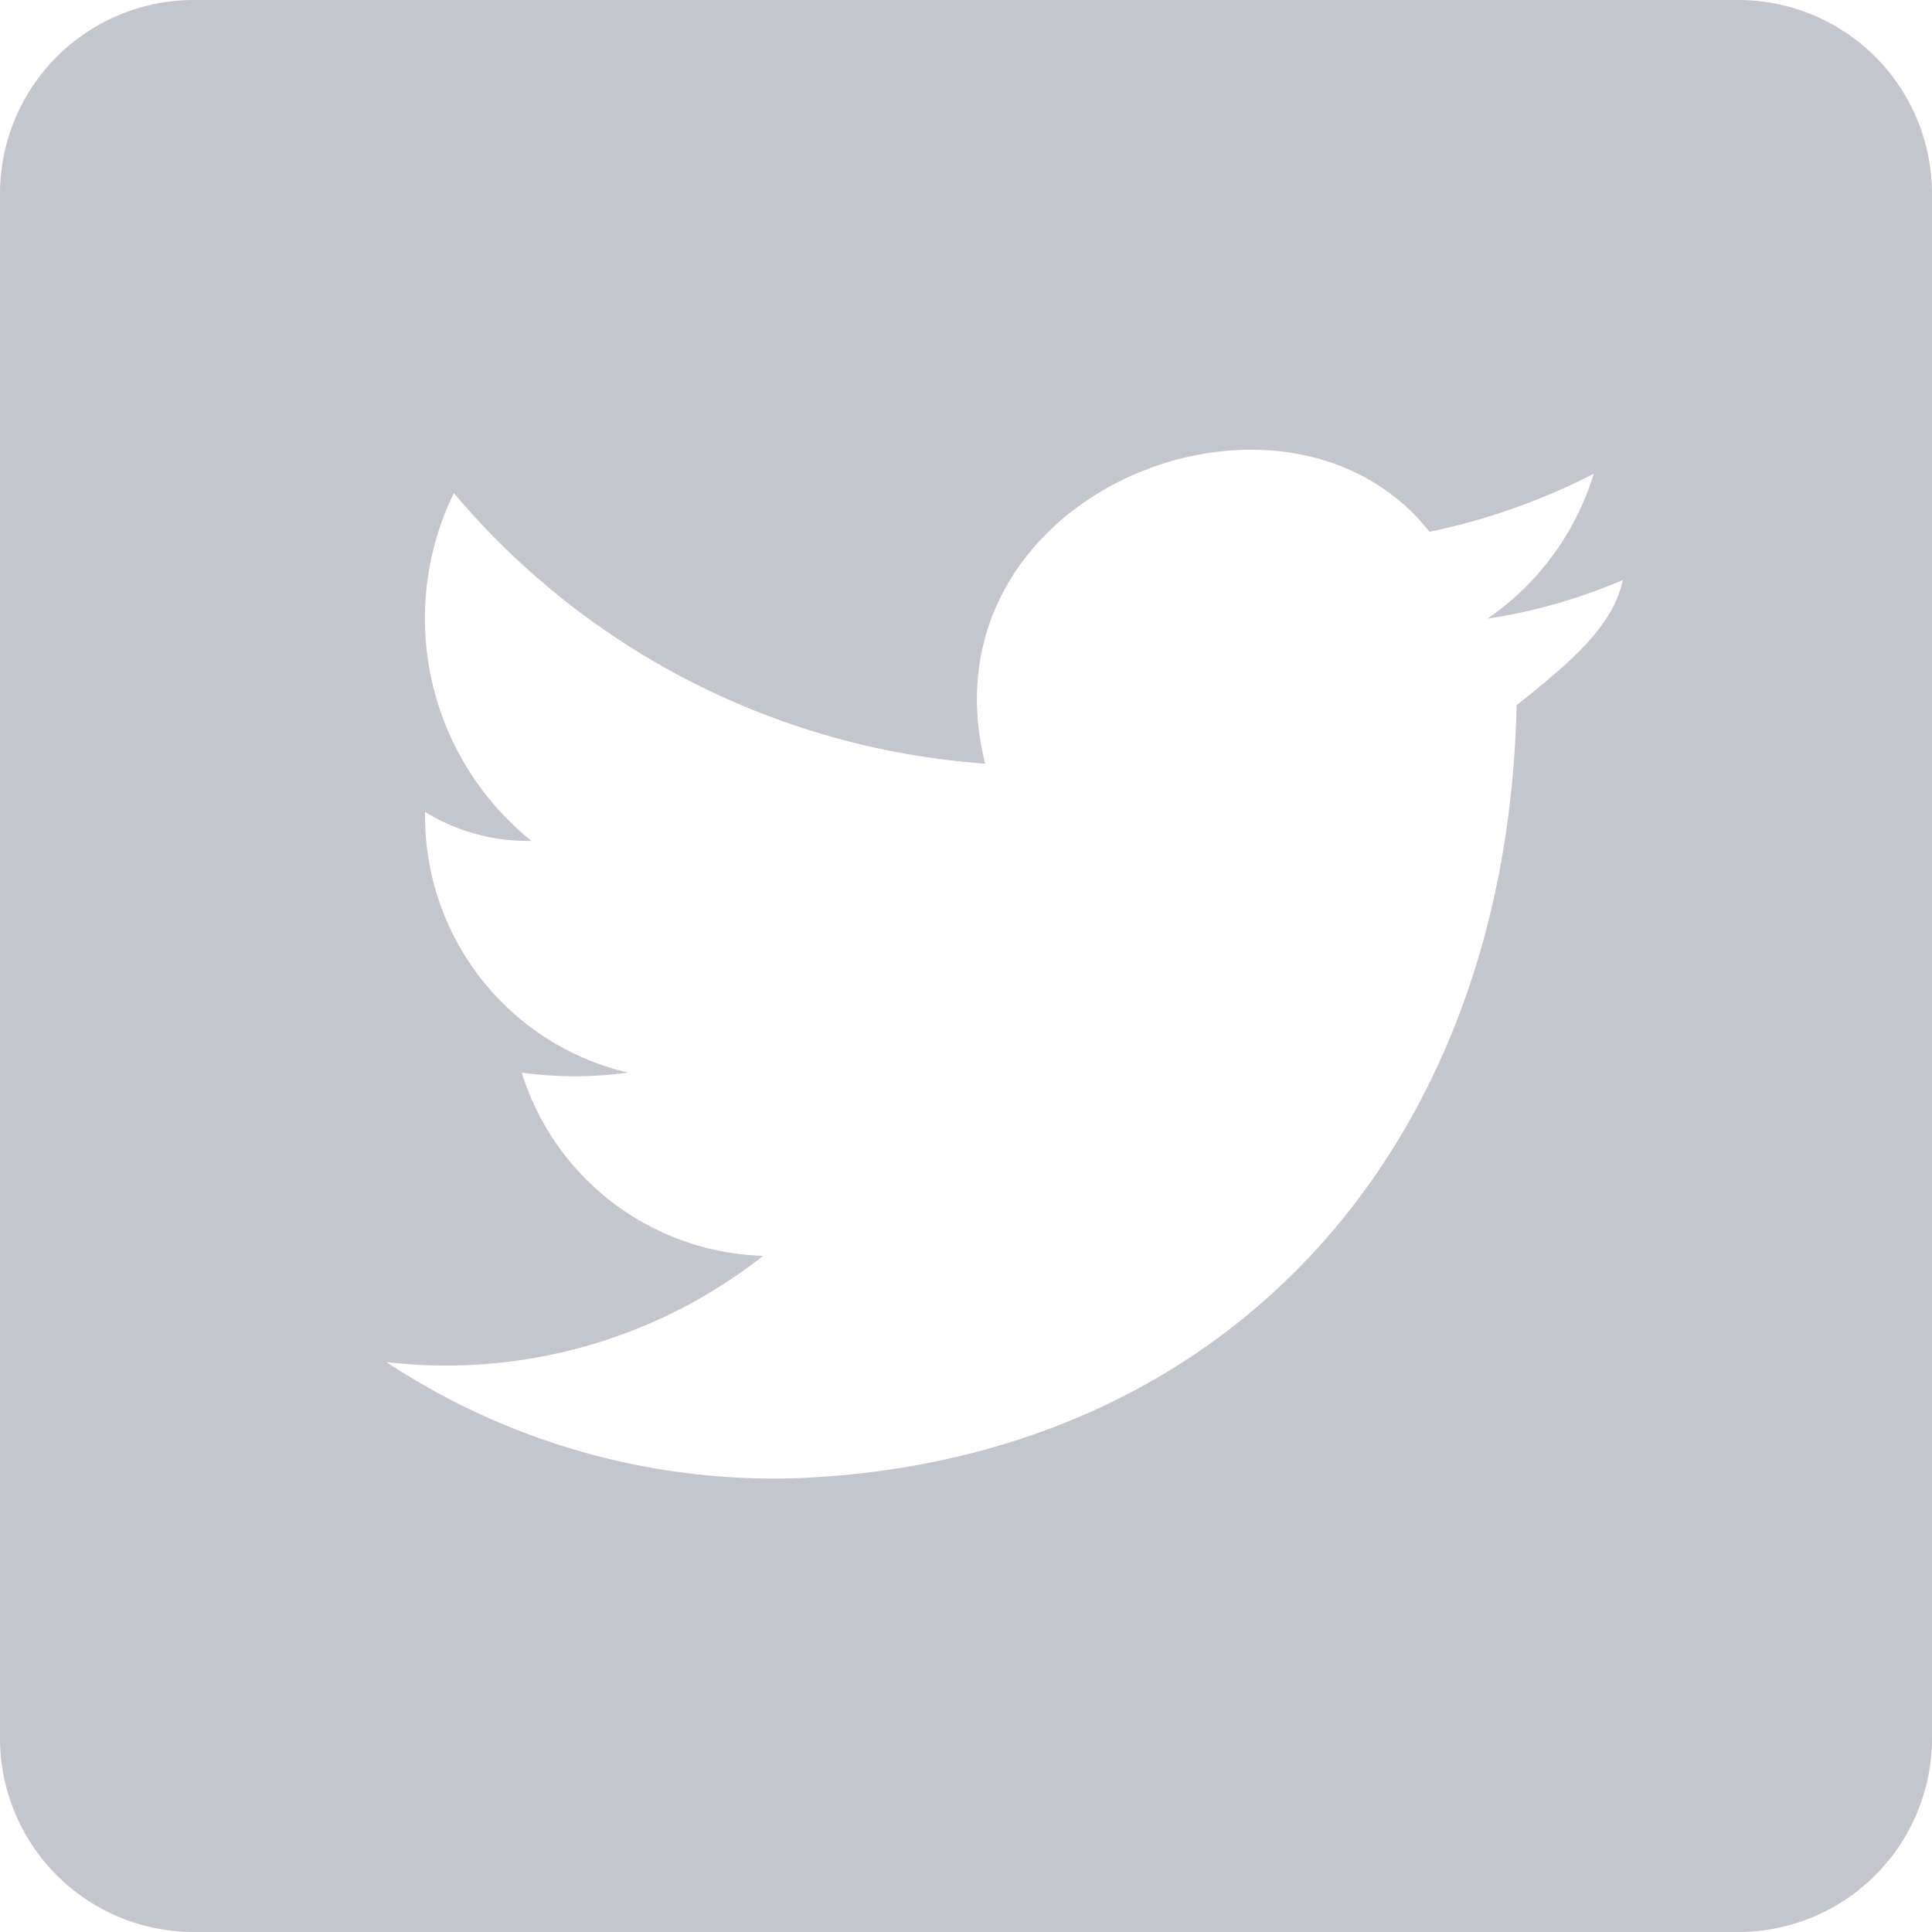 <svg id="twitter-logo-on-black-background" xmlns="http://www.w3.org/2000/svg" width="27.418" height="27.418" viewBox="0 0 27.418 27.418">
  <defs>
    <style>
      .cls-1 {
        fill: #c5c5ce;
      }
    </style>
  </defs>
  <g id="post-twitter">
    <path id="Path_607" data-name="Path 607" class="cls-1" d="M24.676,0H2.742A2.75,2.75,0,0,0,0,2.742V24.676a2.75,2.75,0,0,0,2.742,2.742H24.676a2.75,2.75,0,0,0,2.742-2.742V2.742A2.75,2.75,0,0,0,24.676,0ZM21.523,10.008C21.386,16.314,17.41,20.7,11.378,20.975A9.978,9.978,0,0,1,5.484,19.33a7.278,7.278,0,0,0,5.347-1.508,3.7,3.7,0,0,1-3.427-2.6,5.53,5.53,0,0,0,1.508,0,3.734,3.734,0,0,1-2.879-3.7,2.764,2.764,0,0,0,1.508.411,4.054,4.054,0,0,1-1.1-4.935,10.863,10.863,0,0,0,7.54,3.839c-.96-3.839,4.25-5.895,6.306-3.29a9.235,9.235,0,0,0,2.331-.823,3.876,3.876,0,0,1-1.508,2.056,7.858,7.858,0,0,0,1.919-.548C22.894,8.911,22.209,9.459,21.523,10.008Z"/>
  </g>
</svg>
